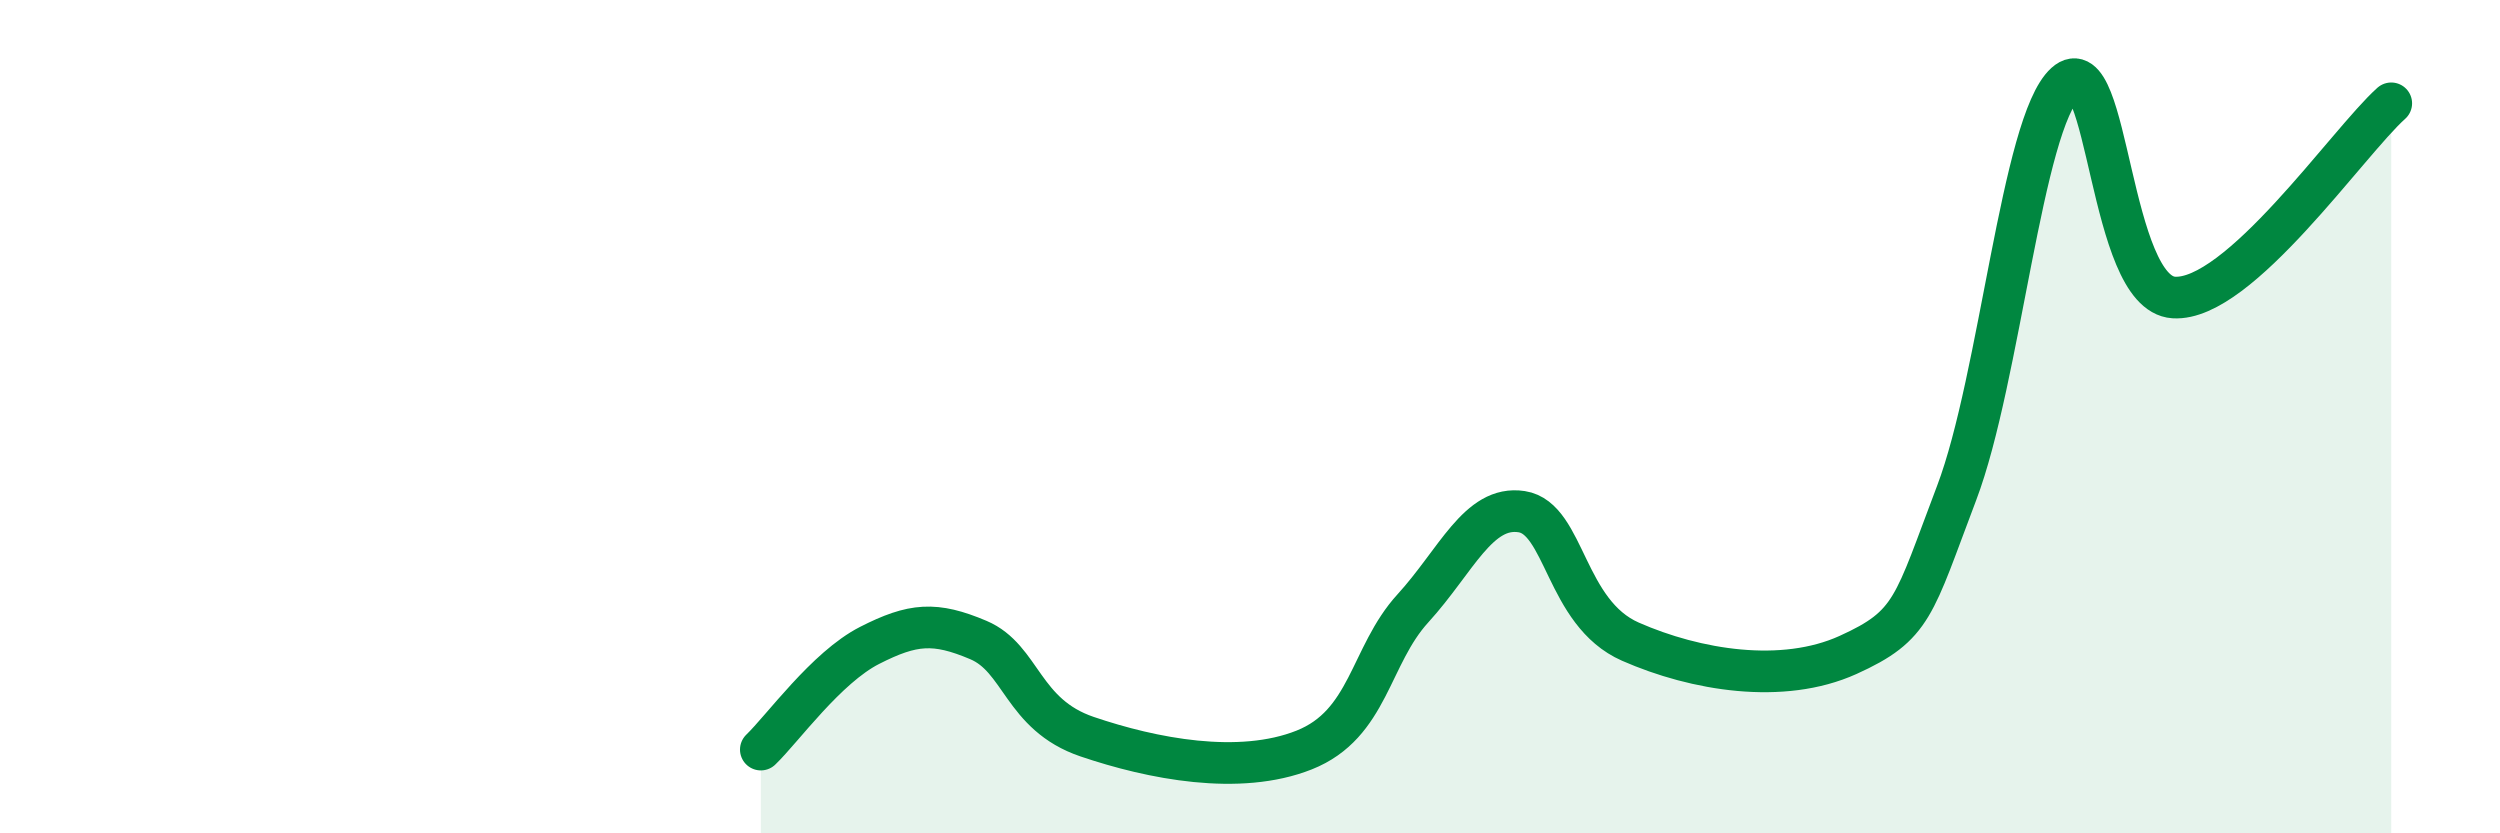 
    <svg width="60" height="20" viewBox="0 0 60 20" xmlns="http://www.w3.org/2000/svg">
      <path
        d="M 18.26,17.99 C 18.78,17.49 19.83,16.02 20.87,15.49 C 21.91,14.96 22.44,14.92 23.48,15.36 C 24.52,15.8 24.53,17.15 26.09,17.68 C 27.65,18.21 29.74,18.62 31.3,18 C 32.86,17.38 32.87,15.74 33.91,14.6 C 34.95,13.46 35.48,12.12 36.52,12.28 C 37.56,12.44 37.56,14.71 39.13,15.4 C 40.7,16.09 42.78,16.43 44.35,15.72 C 45.92,15.01 45.92,14.57 46.96,11.83 C 48,9.09 48.53,2.94 49.57,2 C 50.61,1.06 50.61,7.04 52.17,7.14 C 53.73,7.24 56.35,3.41 57.39,2.48L57.39 20L18.26 20Z"
        fill="#008740"
        opacity="0.1"
        stroke-linecap="round"
        stroke-linejoin="round"
      />
      <path
        d="M 18.26,17.99 C 18.78,17.49 19.83,16.02 20.87,15.49 C 21.91,14.96 22.44,14.92 23.48,15.36 C 24.52,15.8 24.53,17.15 26.09,17.68 C 27.65,18.21 29.74,18.62 31.3,18 C 32.86,17.38 32.87,15.74 33.91,14.6 C 34.95,13.46 35.48,12.12 36.52,12.28 C 37.56,12.44 37.56,14.71 39.13,15.4 C 40.7,16.09 42.78,16.43 44.35,15.72 C 45.92,15.01 45.92,14.57 46.96,11.83 C 48,9.09 48.53,2.94 49.57,2 C 50.61,1.06 50.61,7.04 52.17,7.14 C 53.73,7.24 56.35,3.41 57.39,2.48"
        stroke="#008740"
        stroke-width="1"
        fill="none"
        stroke-linecap="round"
        stroke-linejoin="round"
      />
    </svg>
  